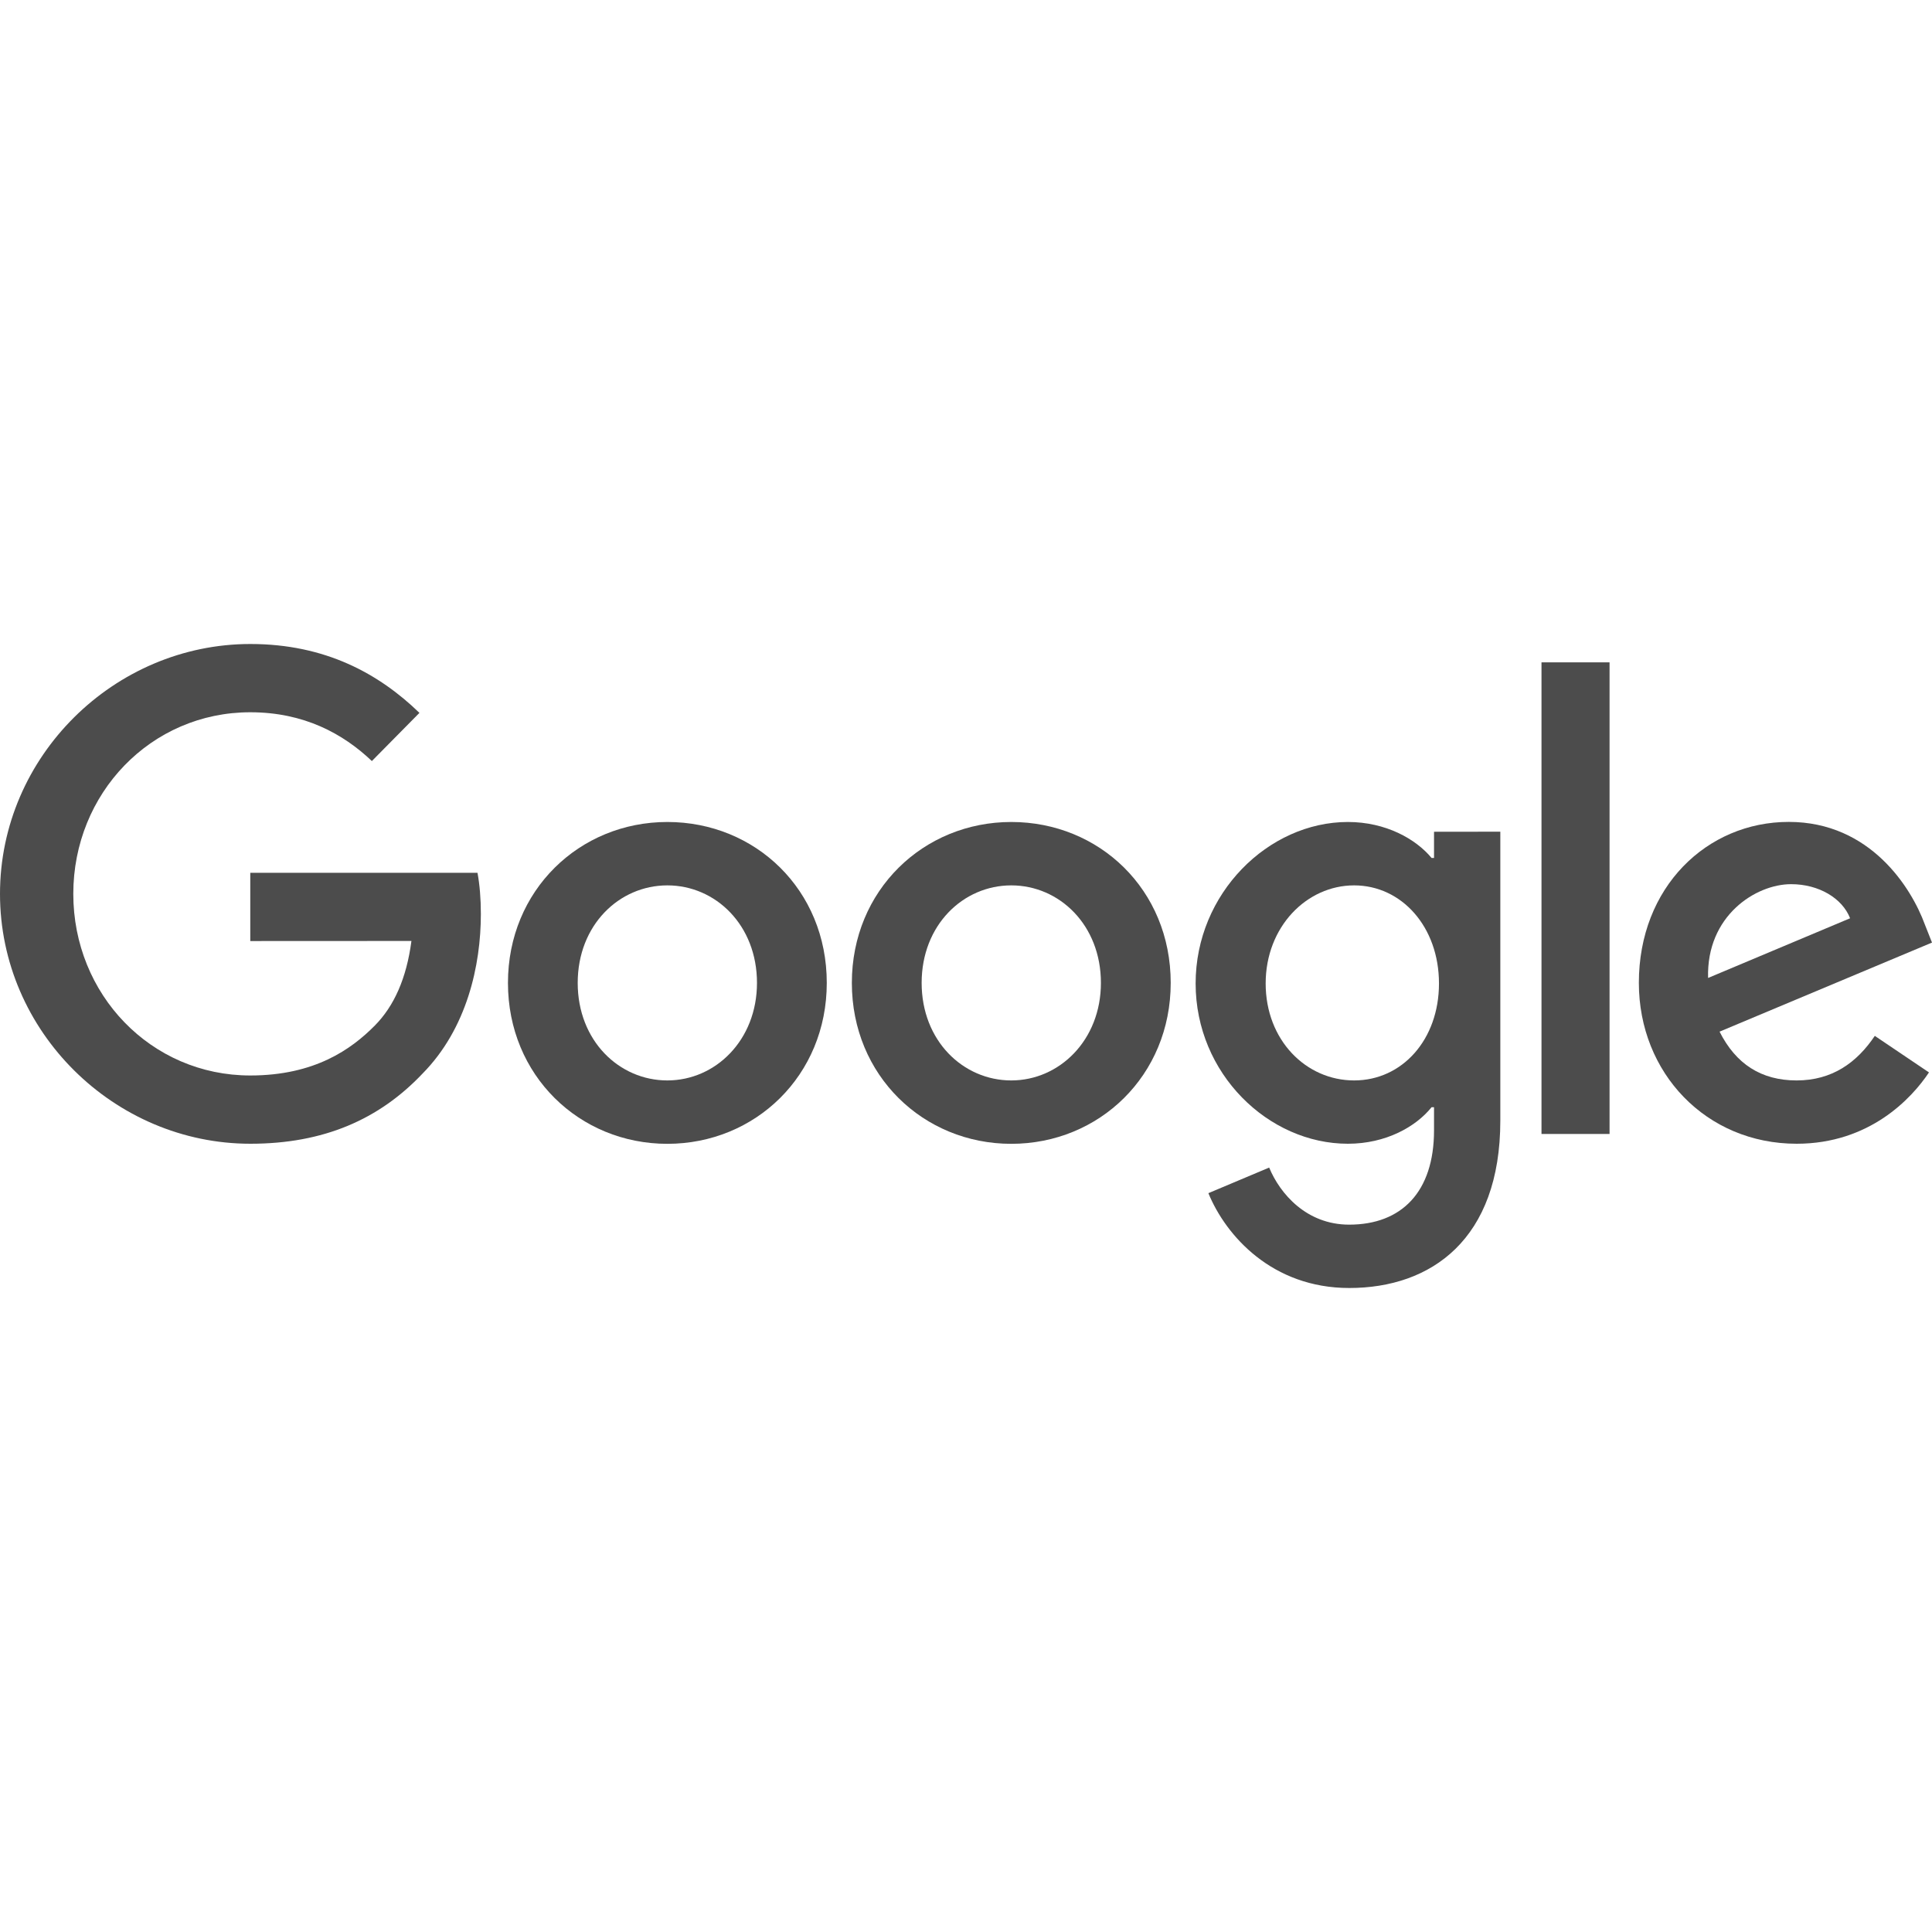 <svg width="48" height="48" viewBox="0 0 48 48" fill="none" xmlns="http://www.w3.org/2000/svg">
<path d="M20.541 24.42C20.541 26.722 18.763 28.418 16.58 28.418C14.398 28.418 12.62 26.722 12.62 24.42C12.62 22.118 14.398 20.422 16.58 20.422C18.763 20.422 20.541 22.102 20.541 24.42ZM18.807 24.42C18.807 22.982 17.777 21.997 16.58 21.997C15.384 21.997 14.353 22.982 14.353 24.42C14.353 25.858 15.384 26.843 16.58 26.843C17.777 26.843 18.807 25.842 18.807 24.42Z" fill="#4C4C4C"/>
<path d="M29.086 24.42C29.086 26.722 27.308 28.418 25.125 28.418C22.943 28.418 21.164 26.722 21.164 24.42C21.164 22.118 22.943 20.422 25.125 20.422C27.308 20.422 29.086 22.102 29.086 24.42ZM27.352 24.42C27.352 22.982 26.321 21.997 25.125 21.997C23.929 21.997 22.898 22.982 22.898 24.42C22.898 25.858 23.929 26.843 25.125 26.843C26.321 26.843 27.352 25.842 27.352 24.42Z" fill="#4C4C4C"/>
<path d="M37.275 20.663V27.841C37.275 30.794 35.555 32 33.522 32C31.608 32 30.457 30.704 30.022 29.644L31.532 29.008C31.801 29.658 32.459 30.426 33.52 30.426C34.822 30.426 35.628 29.613 35.628 28.083V27.508H35.567C35.179 27.993 34.432 28.416 33.488 28.416C31.514 28.416 29.705 26.675 29.705 24.434C29.705 22.194 31.514 20.422 33.488 20.422C34.43 20.422 35.178 20.845 35.567 21.316H35.628V20.665L37.275 20.663ZM35.751 24.434C35.751 23.027 34.823 21.997 33.643 21.997C32.463 21.997 31.445 23.027 31.445 24.434C31.445 25.842 32.447 26.843 33.643 26.843C34.839 26.843 35.751 25.828 35.751 24.434Z" fill="#4C4C4C"/>
<path d="M39.989 16.456V28.173H38.298V16.456H39.989Z" fill="#4C4C4C"/>
<path d="M46.579 25.736L47.925 26.644C47.491 27.295 46.444 28.416 44.636 28.416C42.392 28.416 40.717 26.661 40.717 24.418C40.717 22.041 42.407 20.42 44.441 20.42C46.476 20.42 47.493 22.071 47.82 22.963L48 23.418L42.722 25.631C43.126 26.433 43.754 26.843 44.636 26.843C45.517 26.843 46.131 26.403 46.579 25.736ZM42.437 24.297L45.965 22.814C45.771 22.315 45.187 21.967 44.5 21.967C43.619 21.967 42.392 22.754 42.437 24.297Z" fill="#4C4C4C"/>
<path d="M6.218 23.38V21.684H11.863C11.918 21.979 11.947 22.329 11.947 22.707C11.947 23.98 11.603 25.554 10.496 26.675C9.419 27.811 8.043 28.416 6.22 28.416C2.841 28.416 0 25.63 0 22.208C0 18.787 2.841 16 6.22 16C8.089 16 9.421 16.743 10.421 17.711L9.239 18.908C8.522 18.226 7.55 17.696 6.218 17.696C3.751 17.696 1.821 19.71 1.821 22.208C1.821 24.707 3.751 26.72 6.218 26.72C7.818 26.72 8.73 26.069 9.314 25.478C9.787 24.999 10.099 24.314 10.222 23.378L6.218 23.38Z" fill="#4C4C4C"/>
</svg>
